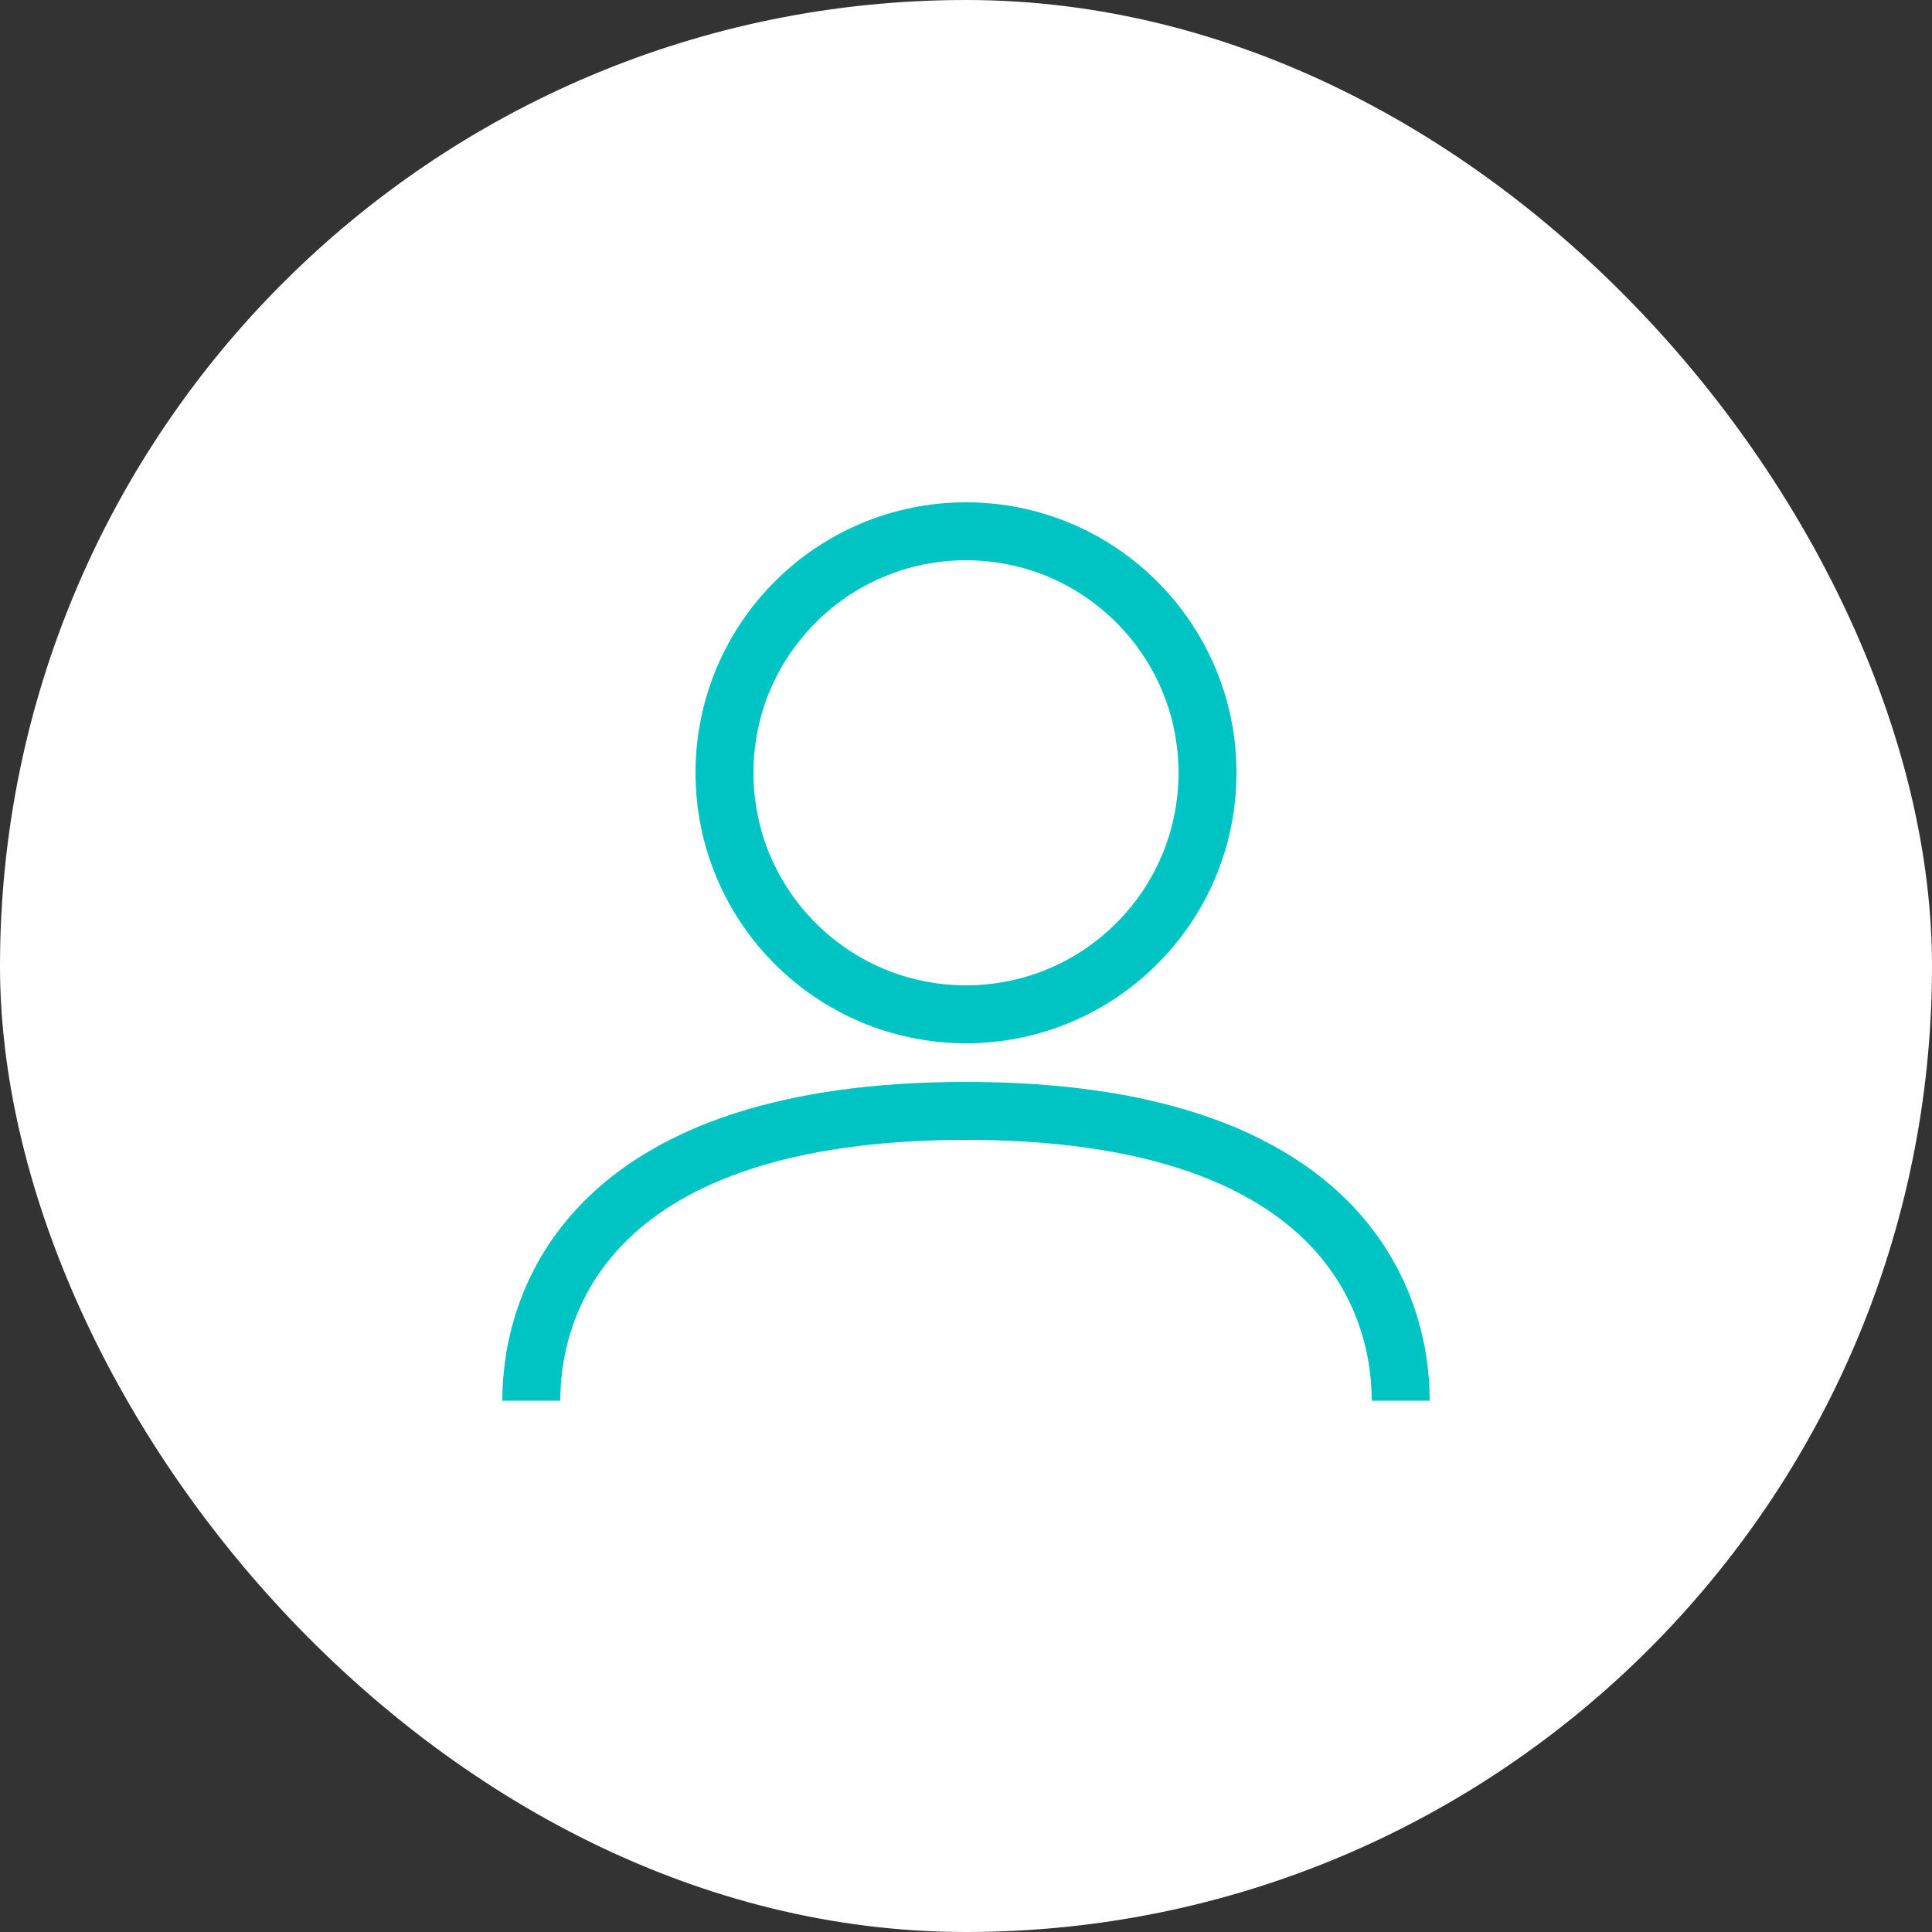 <svg width="40" height="40" viewBox="0 0 40 40" fill="none" xmlns="http://www.w3.org/2000/svg">
<rect x="0" y="0" width="40" height="40" fill="#333333" stroke="none"/>
<rect width="40" height="40" rx="20" fill="white"/>
<circle cx="20" cy="16" r="5" stroke="#00C4C4" stroke-width="1.2"/>
<path d="M11 29C11 26.818 12.35 23 20 23C27.65 23 29 26.818 29 29" stroke="#00C4C4" stroke-width="1.2"/>
</svg>
